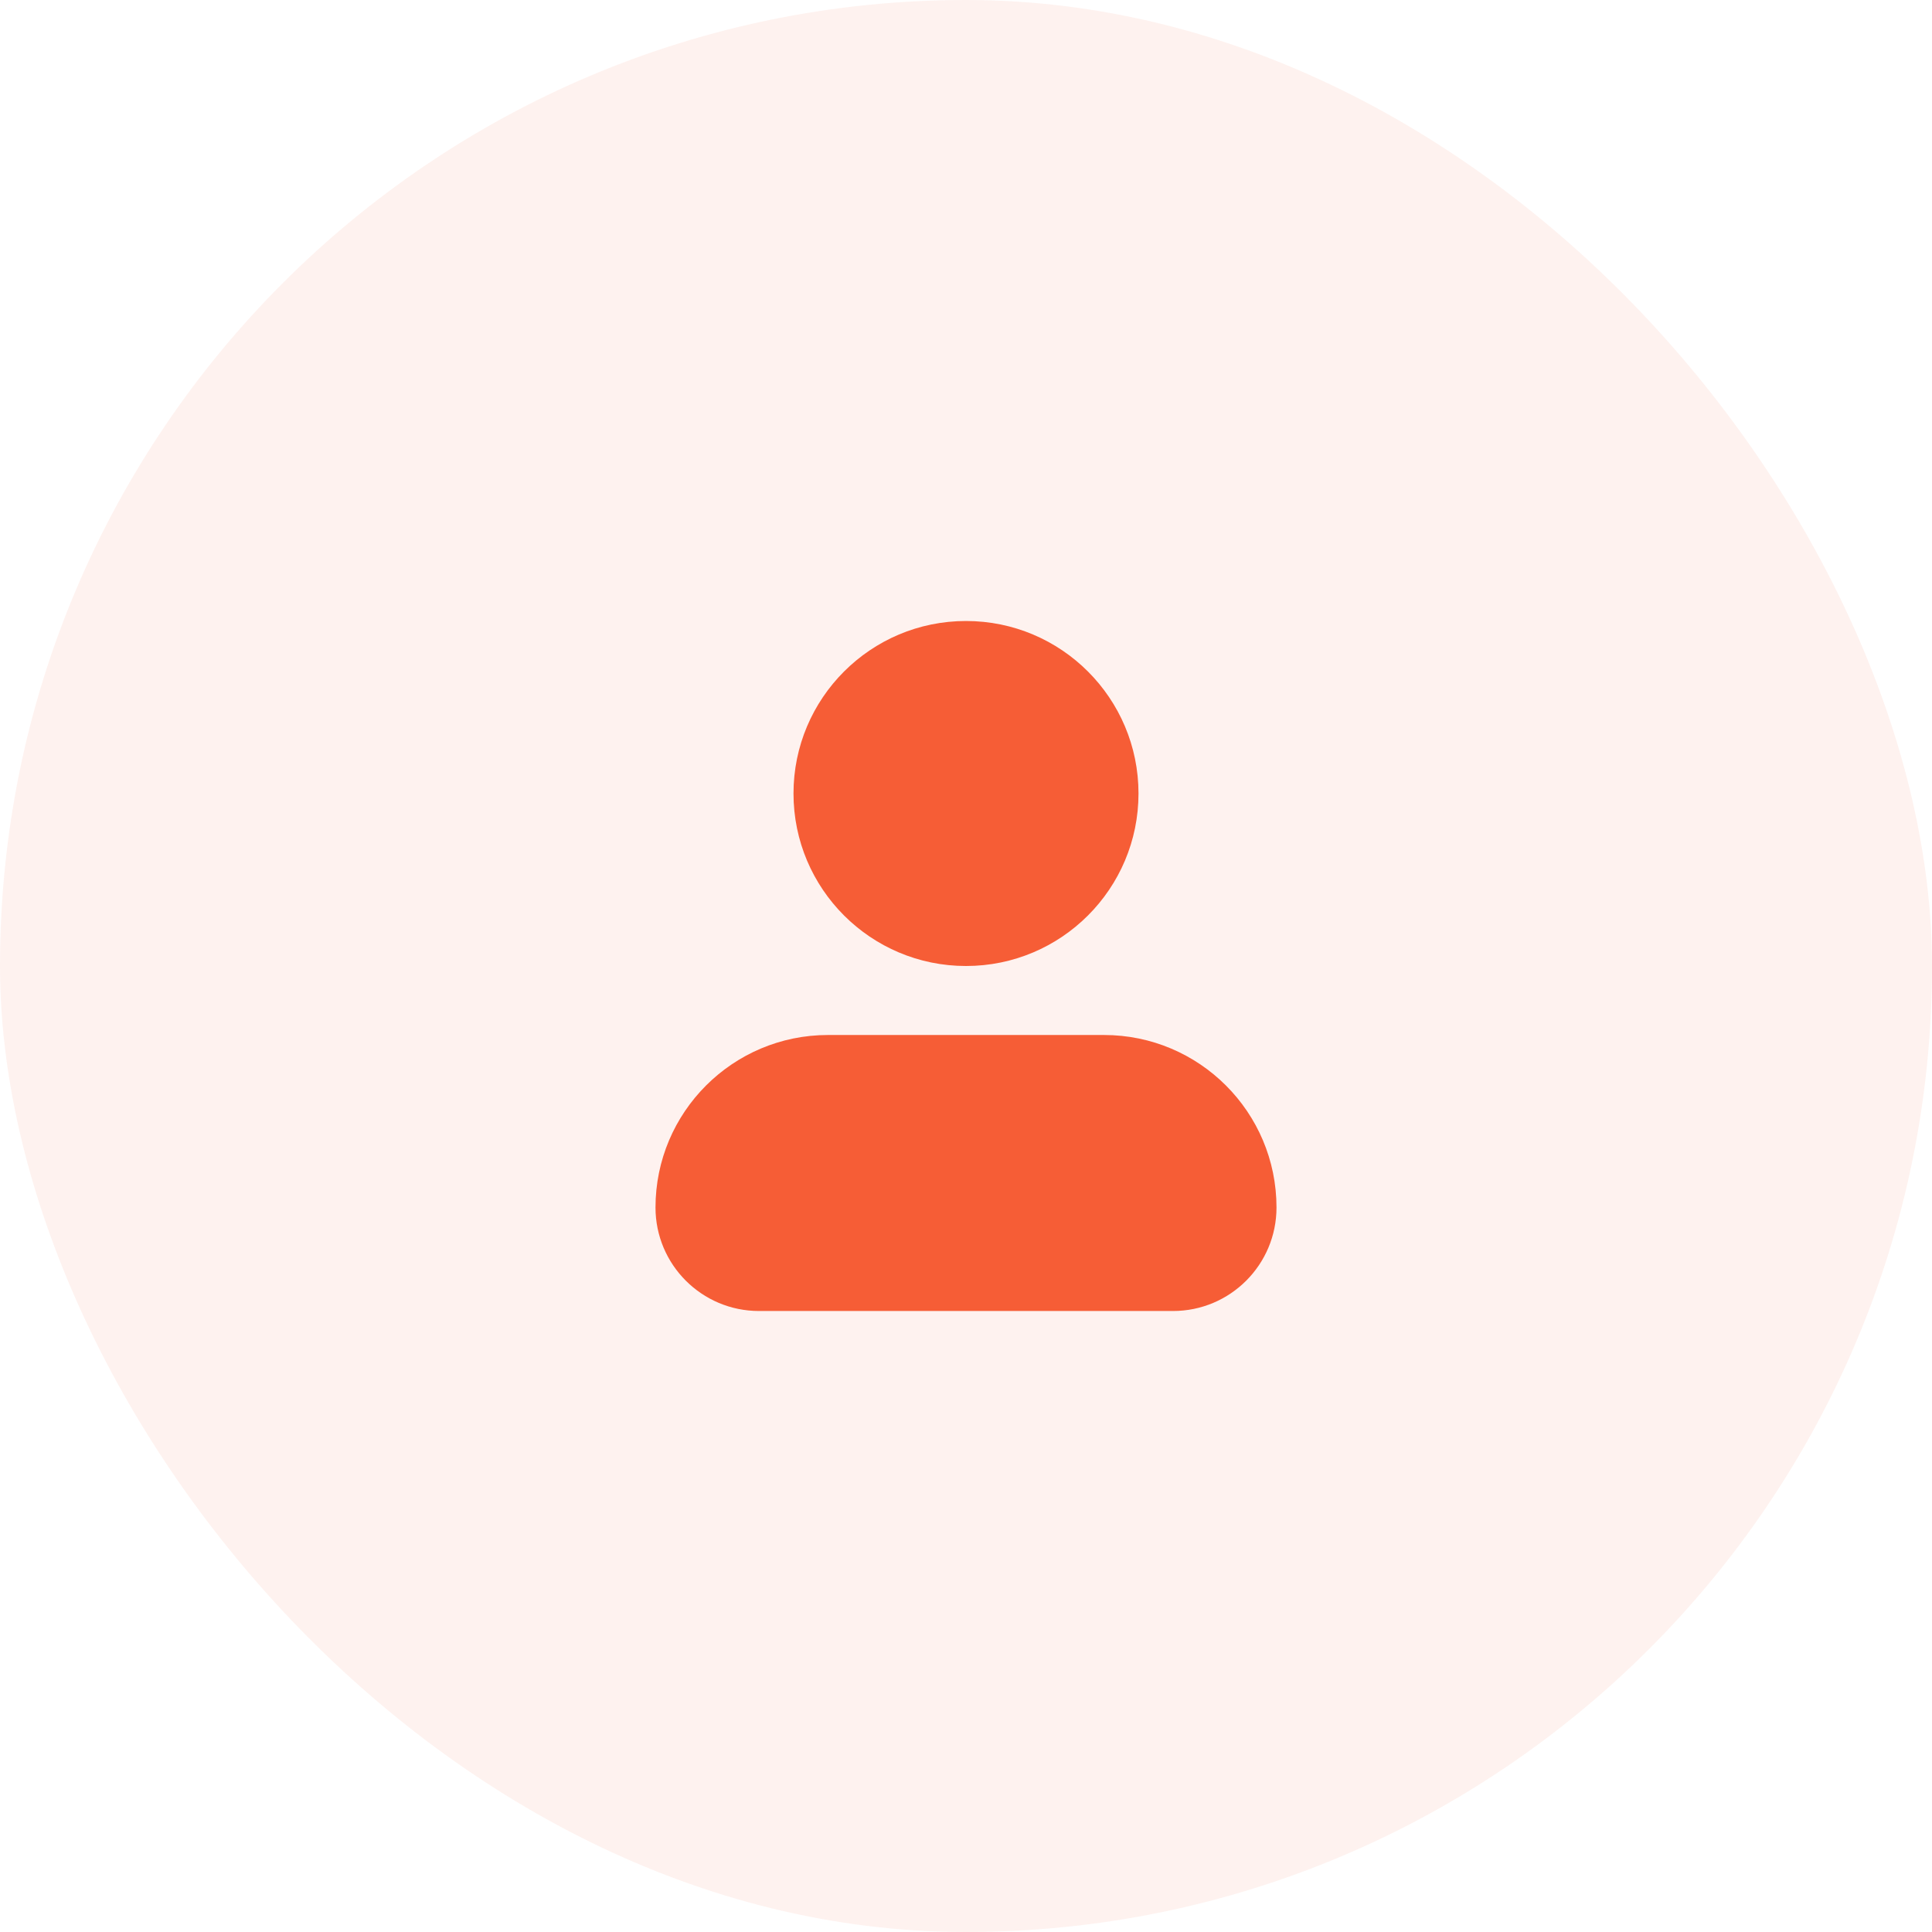 <?xml version="1.0" encoding="UTF-8"?> <svg xmlns="http://www.w3.org/2000/svg" width="56" height="56" viewBox="0 0 56 56" fill="none"><rect width="56" height="56" rx="28" fill="#F65D36" fill-opacity="0.08"></rect><path d="M28 18C25.239 18 23 20.239 23 23C23 25.761 25.239 28 28 28C30.761 28 33 25.761 33 23C33 20.239 30.761 18 28 18Z" fill="#F65D36"></path><path d="M24 30C21.239 30 19 32.239 19 35C19 36.657 20.343 38 22 38H34C35.657 38 37 36.657 37 35C37 32.239 34.761 30 32 30H24Z" fill="#F65D36"></path></svg> 